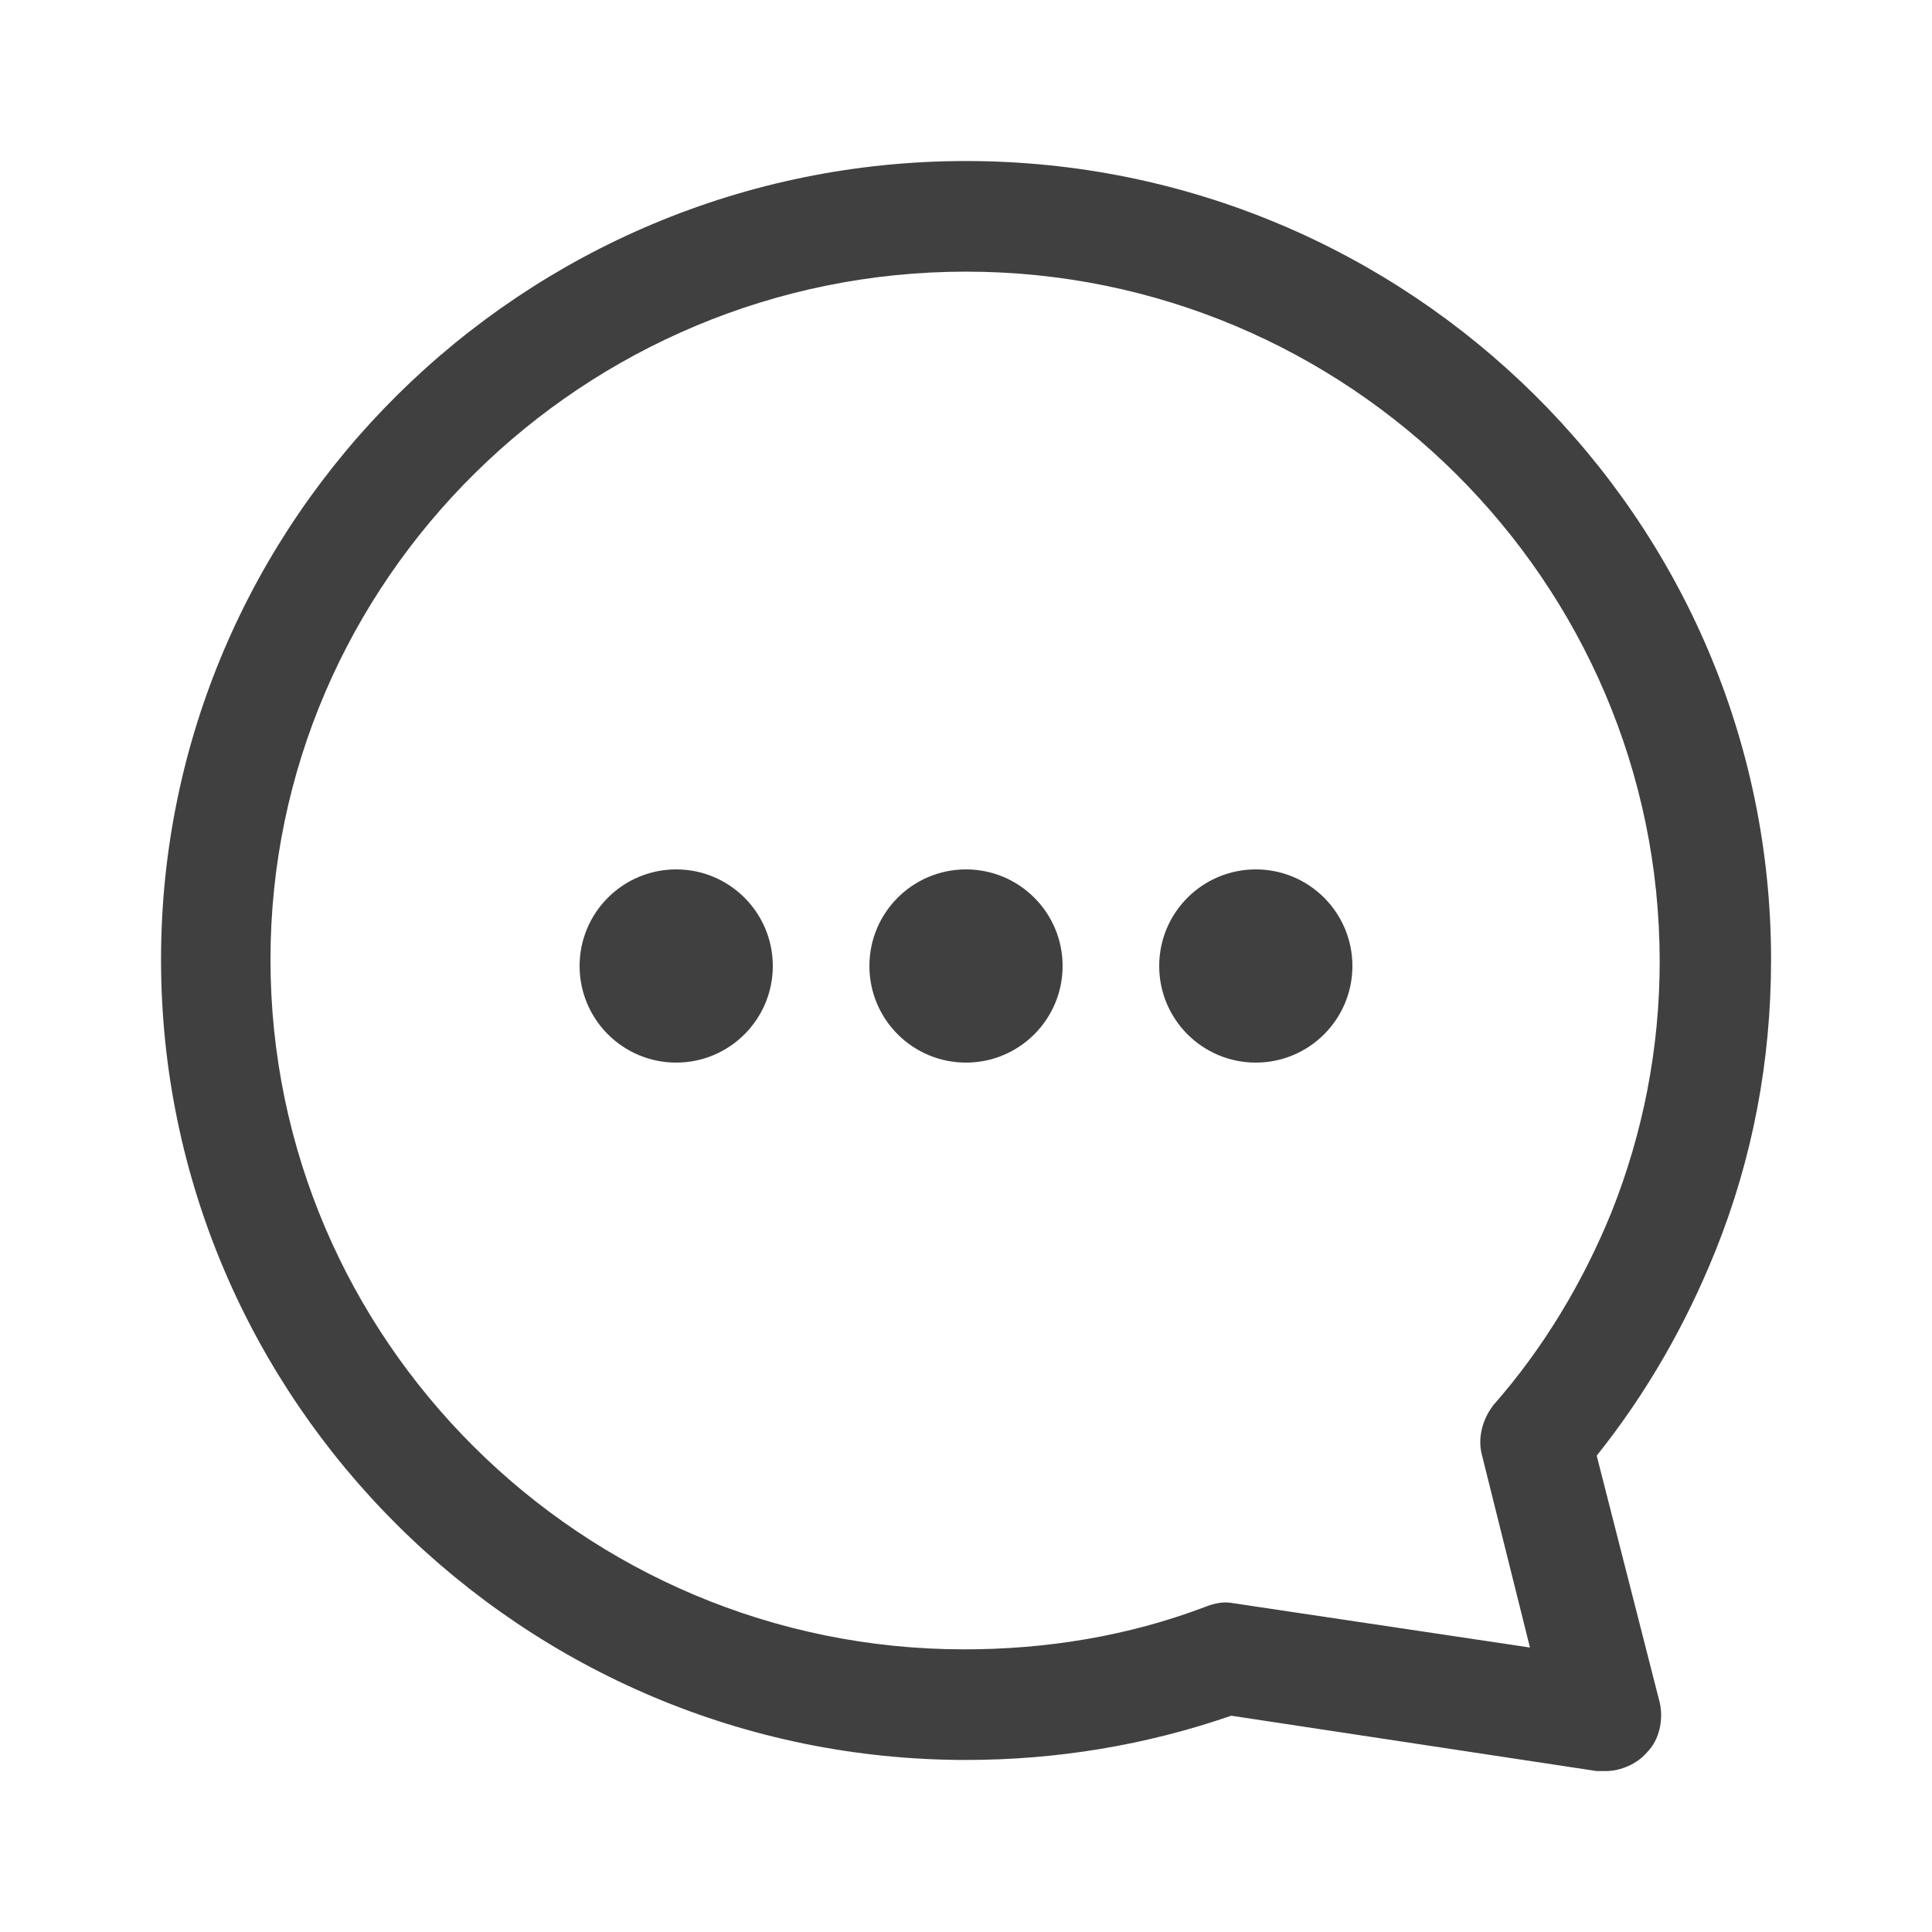 <svg width="20" height="20" viewBox="0 0 20 20" fill="none" xmlns="http://www.w3.org/2000/svg">
    <path d="M18.334 9.934C18.334 5.371 14.589 1.667 10 1.667C5.411 1.667 1.667 5.371 1.667 9.934C1.667 14.496 5.411 18.219 10 18.219C10.941 18.219 11.863 18.066 12.746 17.761L16.529 18.334H16.625C16.778 18.334 16.951 18.257 17.047 18.143C17.182 18.009 17.22 17.799 17.182 17.627L16.529 15.069C17.047 14.42 17.45 13.714 17.758 12.95C18.142 11.995 18.334 10.984 18.334 9.934L18.334 9.934ZM15.454 14.554C15.338 14.706 15.3 14.897 15.338 15.05L15.838 17.055L12.765 16.596C12.669 16.577 12.573 16.596 12.477 16.634C11.671 16.94 10.826 17.074 9.981 17.074C6.026 17.074 2.8 13.866 2.8 9.933C2.8 6.001 6.045 2.812 10 2.812C13.956 2.812 17.181 6.02 17.181 9.953C17.181 10.85 17.009 11.728 16.682 12.549C16.394 13.255 15.991 13.943 15.453 14.553L15.454 14.554Z" fill="#414040"/>
    <circle cx="7" cy="10" r="1" fill="#414040"/>
    <circle cx="10" cy="10" r="1" fill="#414040"/>
    <circle cx="13" cy="10" r="1" fill="#414040"/>
</svg>
